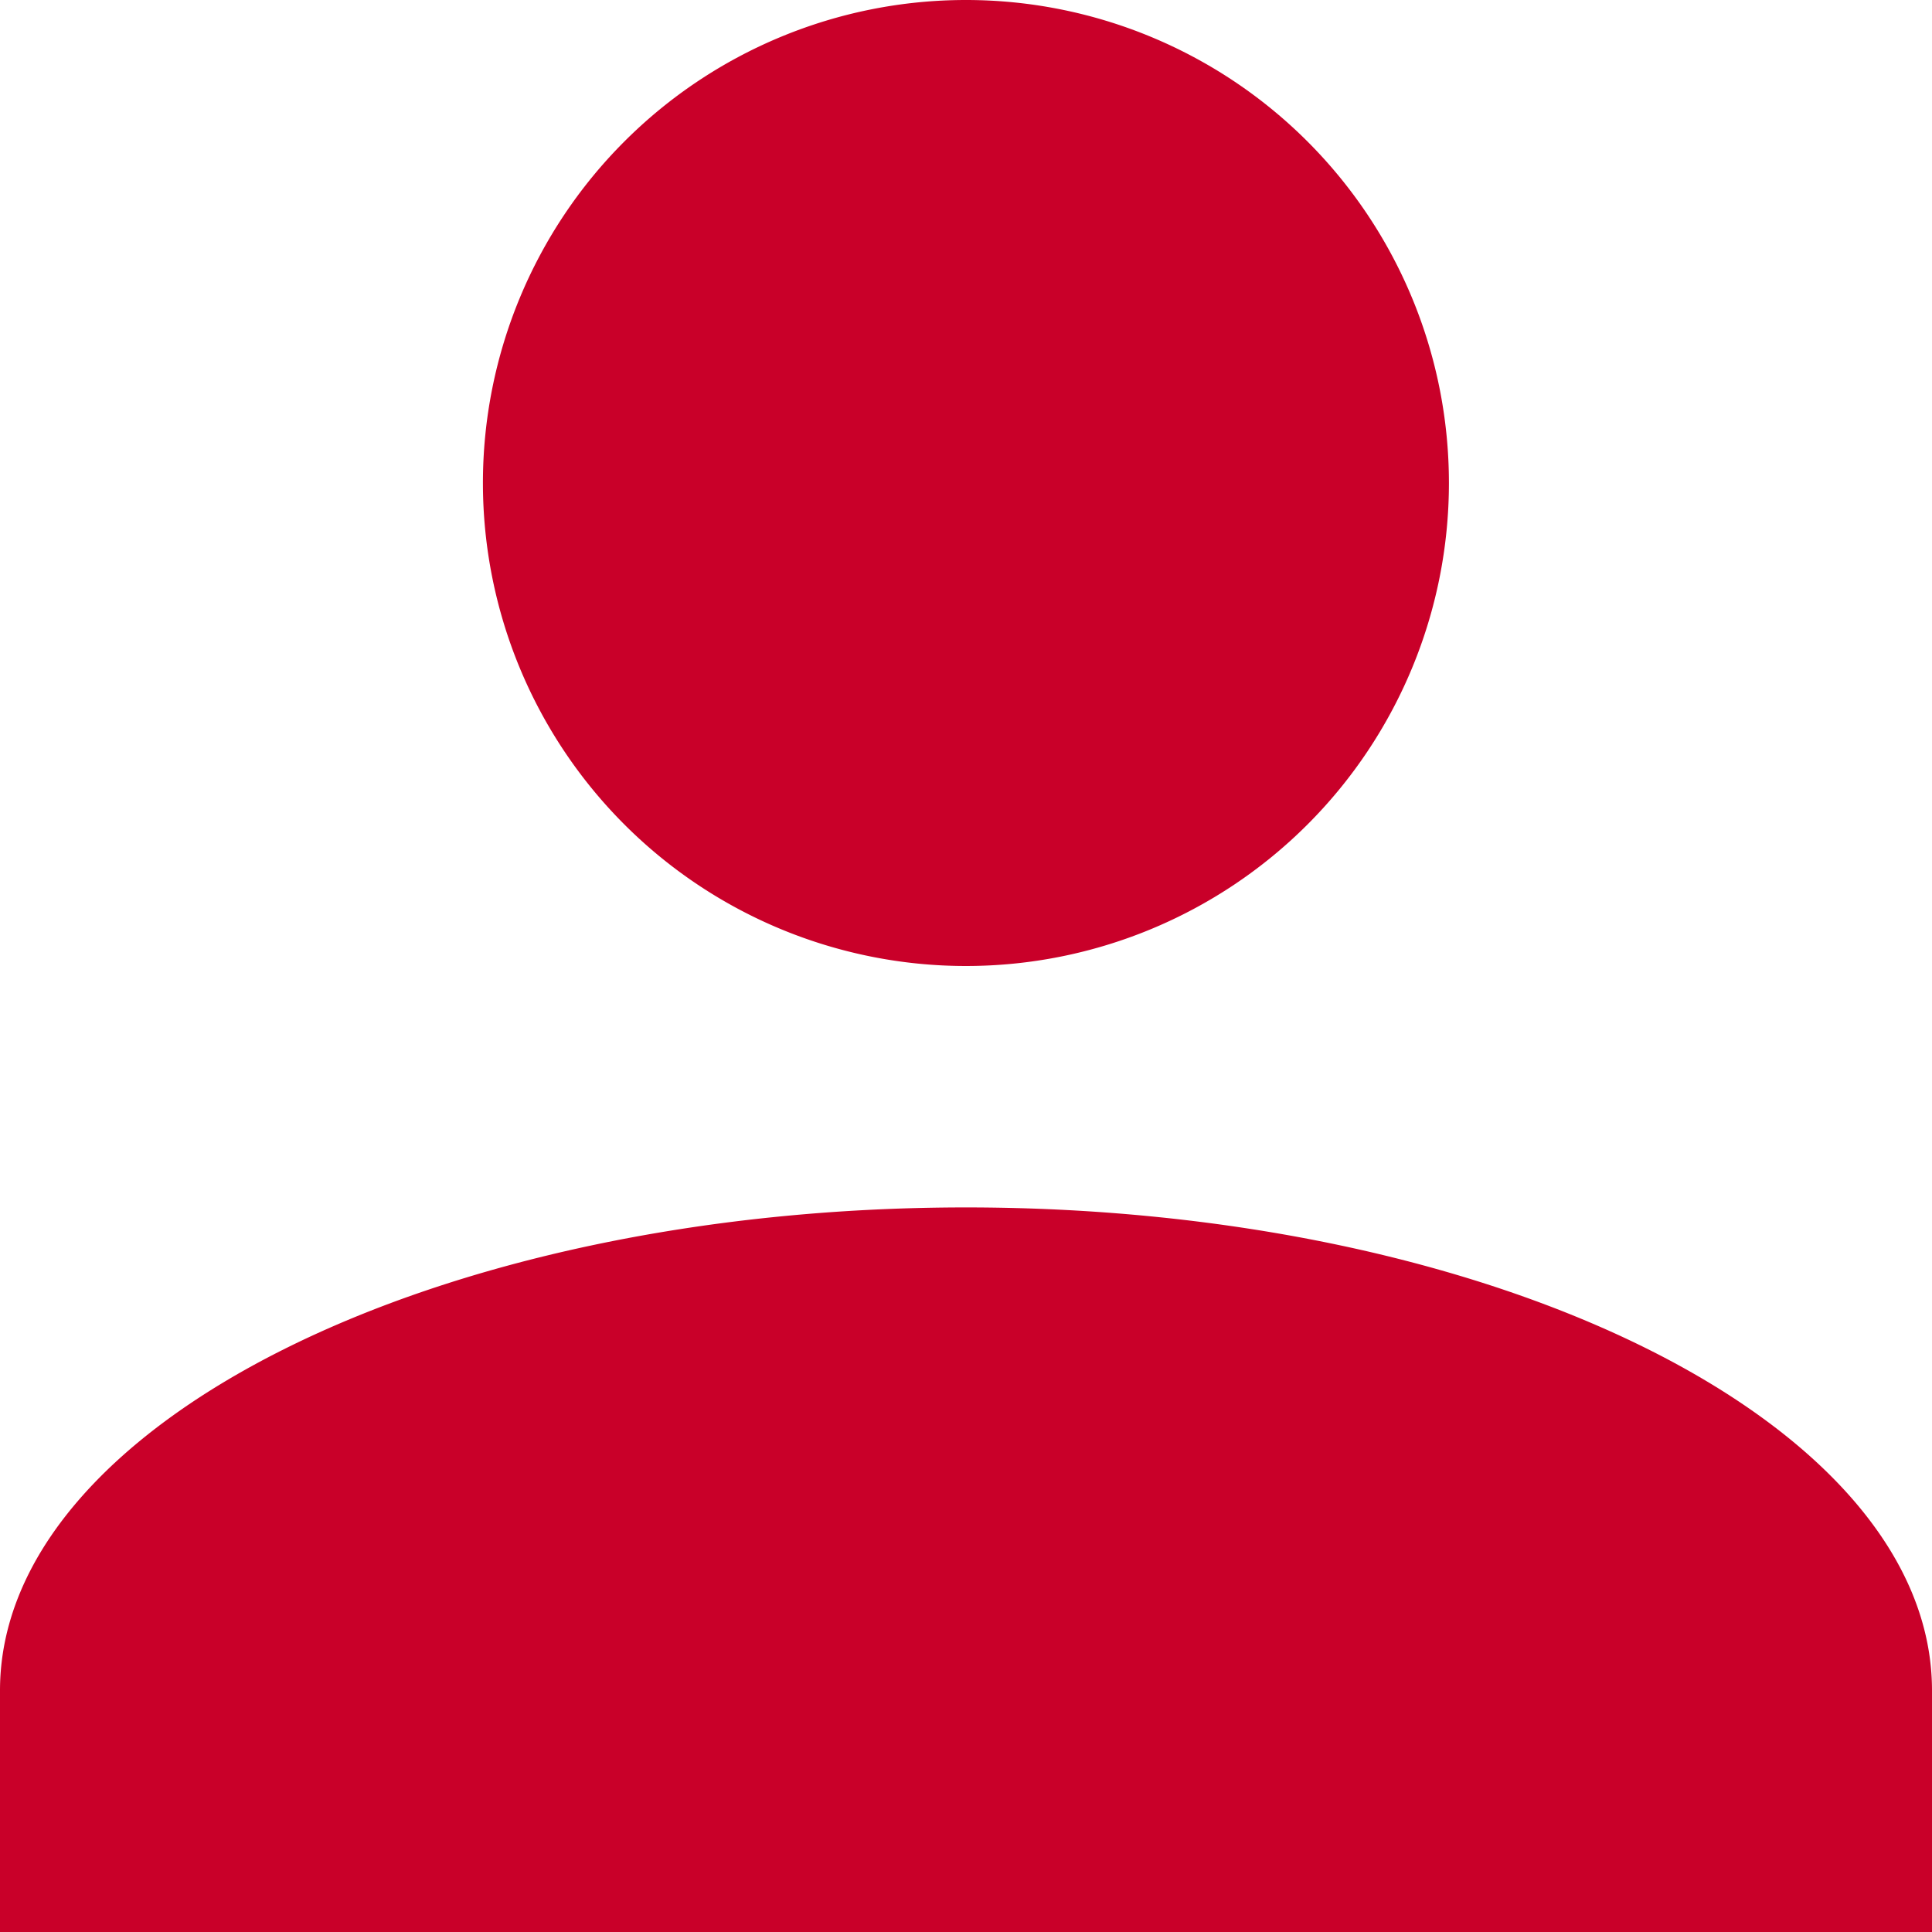 <svg xmlns="http://www.w3.org/2000/svg" width="25" height="25" viewBox="0 0 25 25">
  <g id="Component_5" data-name="Component 5" transform="translate(-0.227)">
    <path id="Union_1" data-name="Union 1" d="M0,25V21.875c0-3.438,5.625-6.251,12.5-6.251S25,18.437,25,21.875V25ZM6.249,6.251A6.25,6.25,0,1,1,12.5,12.5,6.251,6.251,0,0,1,6.249,6.251Z" transform="translate(0.227 0)" fill="#c90029"/>
  </g>
</svg>
